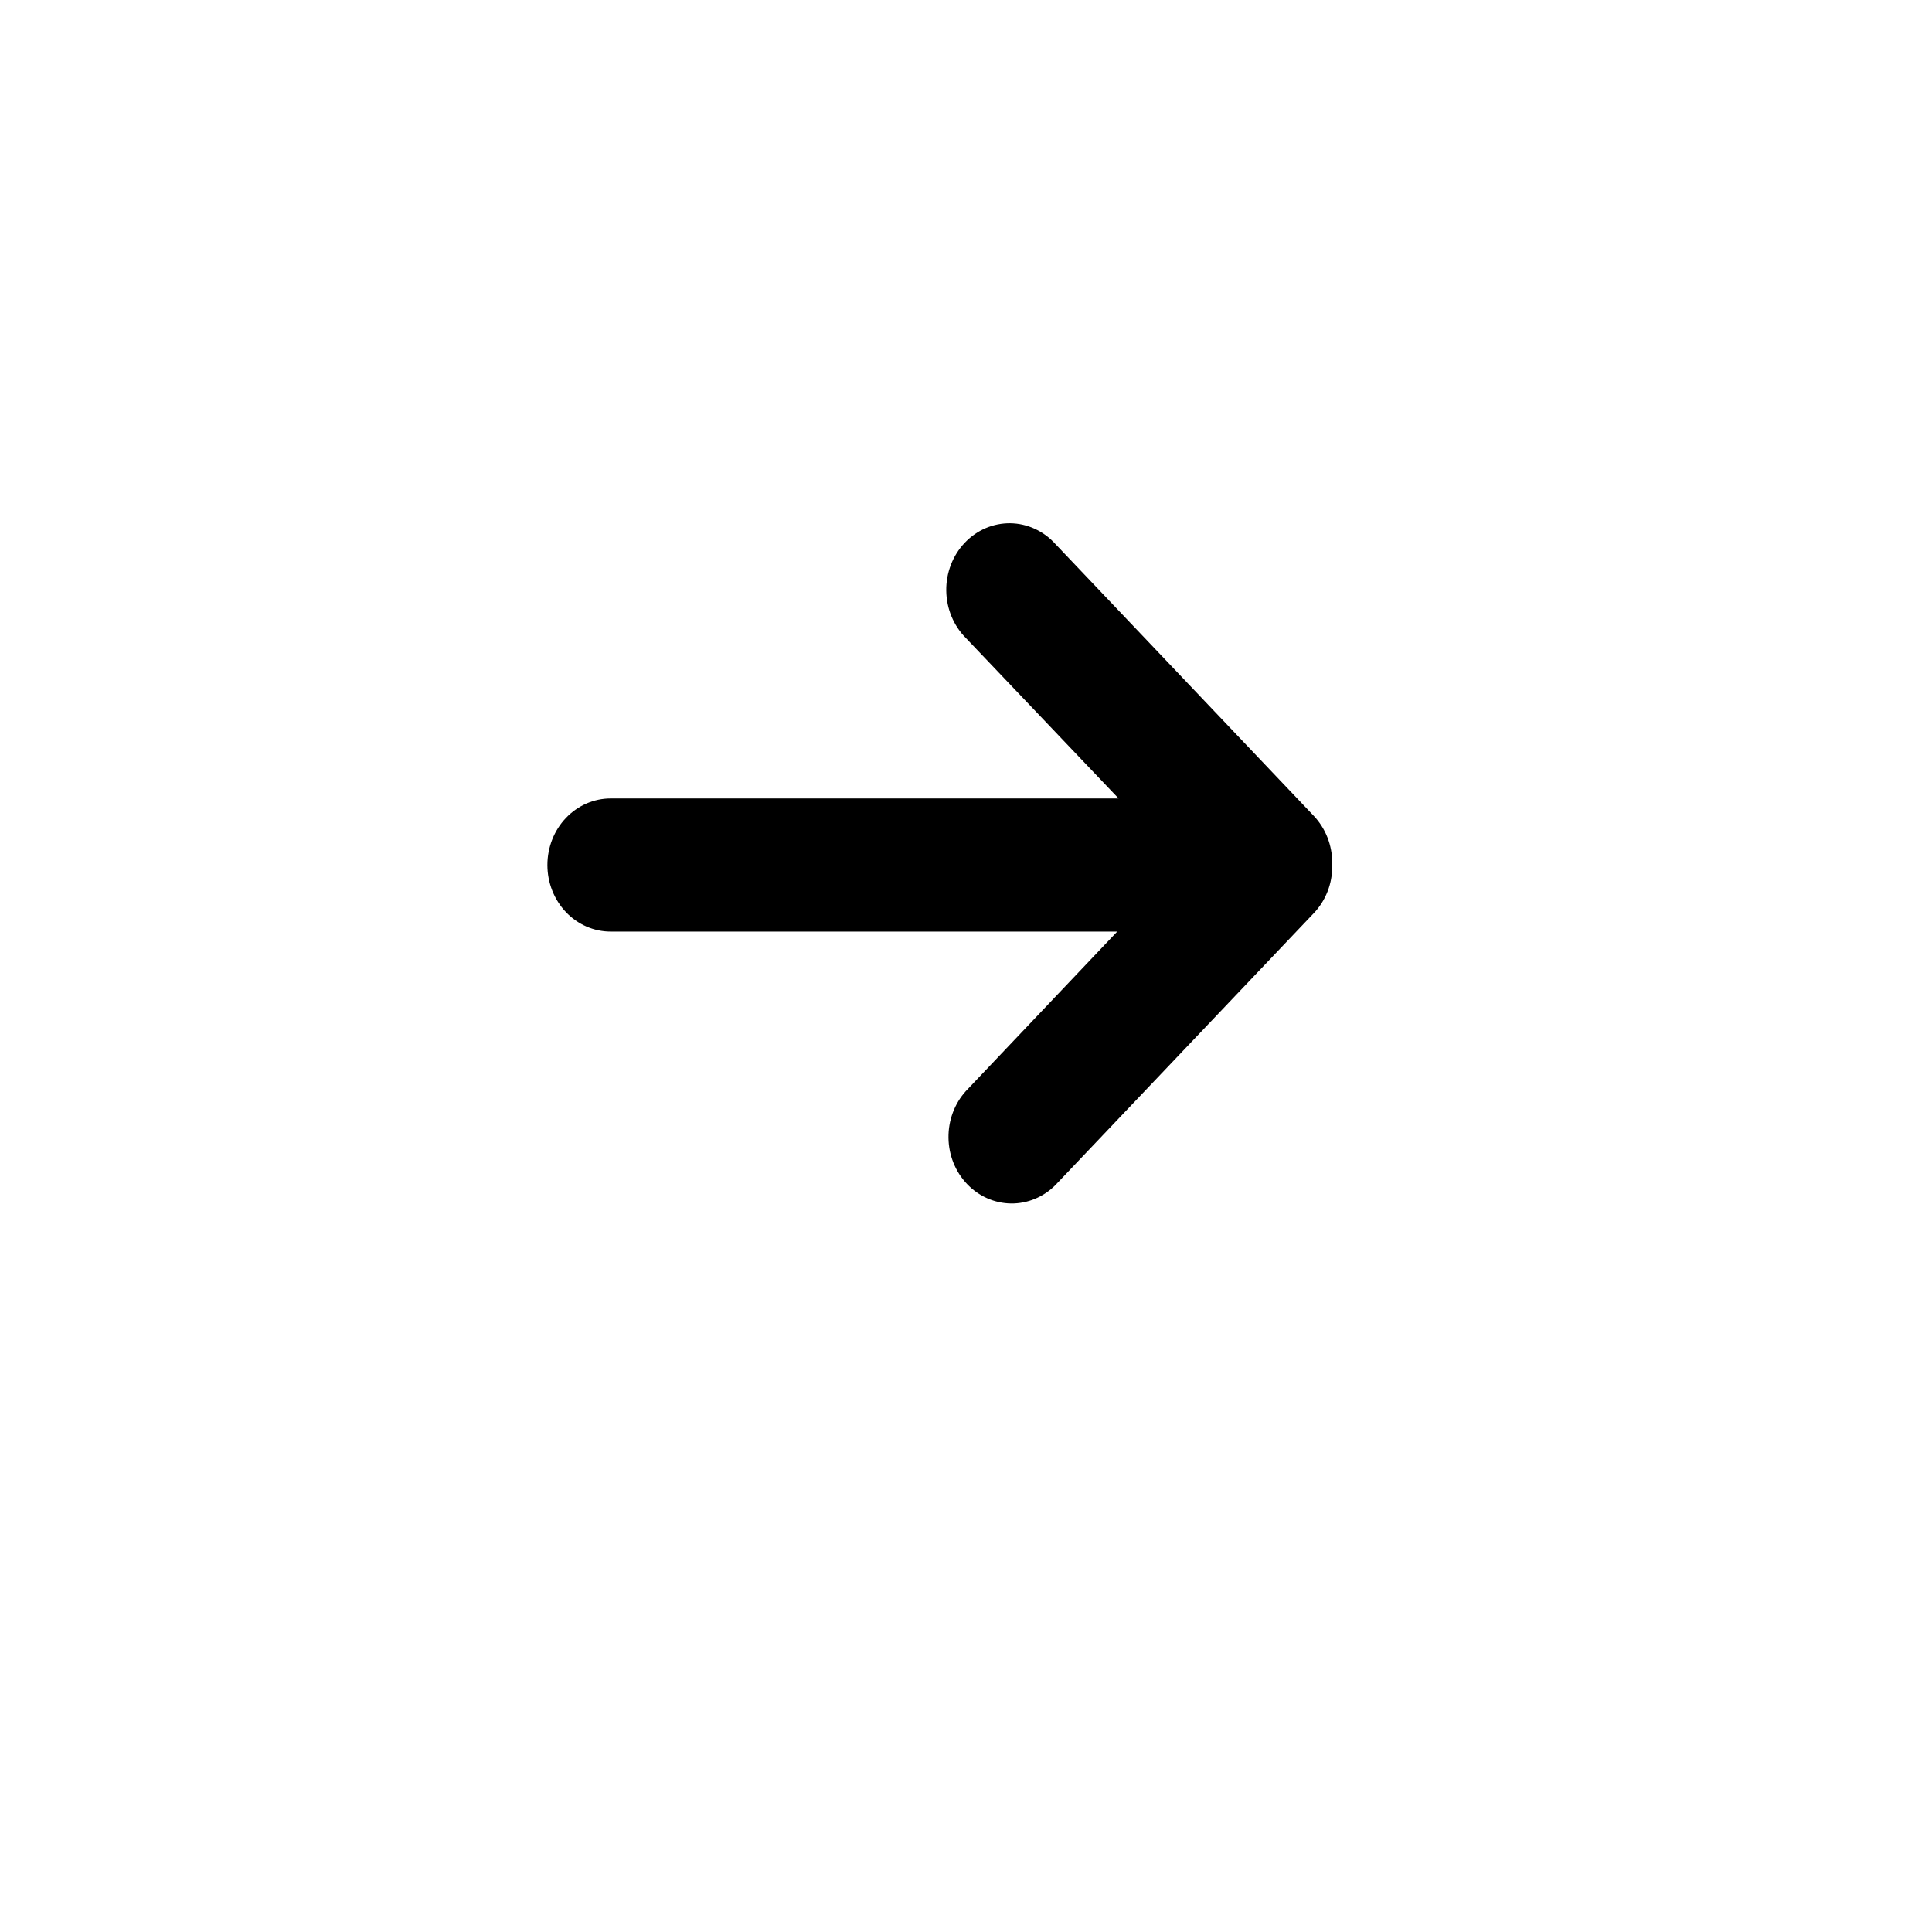 <svg width="60" height="60" viewBox="0 0 60 60" fill="none" xmlns="http://www.w3.org/2000/svg">
<g filter="url(#filter0_d_104_1747)">
<circle cx="30" cy="26" r="26" fill="white"/>
</g>
<path d="M40.799 25.336L32.775 16.893C32.594 16.693 32.377 16.533 32.137 16.423C31.897 16.312 31.638 16.254 31.376 16.25C31.114 16.247 30.854 16.298 30.611 16.402C30.368 16.506 30.148 16.66 29.962 16.855C29.777 17.05 29.63 17.282 29.532 17.537C29.433 17.793 29.383 18.066 29.387 18.342C29.39 18.618 29.445 18.89 29.55 19.143C29.655 19.396 29.806 19.624 29.996 19.814L34.739 24.797H18.965C18.444 24.797 17.944 25.015 17.575 25.403C17.207 25.79 17 26.316 17 26.864C17 27.413 17.207 27.938 17.575 28.326C17.944 28.714 18.444 28.931 18.965 28.931H34.696L29.996 33.884C29.643 34.275 29.449 34.795 29.456 35.335C29.462 35.874 29.669 36.389 30.032 36.77C30.394 37.151 30.884 37.368 31.397 37.375C31.909 37.381 32.404 37.177 32.775 36.805L40.799 28.362C40.982 28.171 41.127 27.943 41.226 27.692C41.325 27.441 41.375 27.172 41.374 26.9C41.375 26.883 41.375 26.866 41.374 26.849C41.375 26.832 41.375 26.815 41.374 26.798C41.374 26.25 41.167 25.724 40.799 25.336Z" fill="black"/>
<defs>
<filter id="filter0_d_104_1747" x="0" y="0" width="60" height="60" filterUnits="userSpaceOnUse" color-interpolation-filters="sRGB">
<feFlood flood-opacity="0" result="BackgroundImageFix"/>
<feColorMatrix in="SourceAlpha" type="matrix" values="0 0 0 0 0 0 0 0 0 0 0 0 0 0 0 0 0 0 127 0" result="hardAlpha"/>
<feOffset dy="4"/>
<feGaussianBlur stdDeviation="2"/>
<feComposite in2="hardAlpha" operator="out"/>
<feColorMatrix type="matrix" values="0 0 0 0 0 0 0 0 0 0 0 0 0 0 0 0 0 0 0.25 0"/>
<feBlend mode="normal" in2="BackgroundImageFix" result="effect1_dropShadow_104_1747"/>
<feBlend mode="normal" in="SourceGraphic" in2="effect1_dropShadow_104_1747" result="shape"/>
</filter>
</defs>
</svg>

